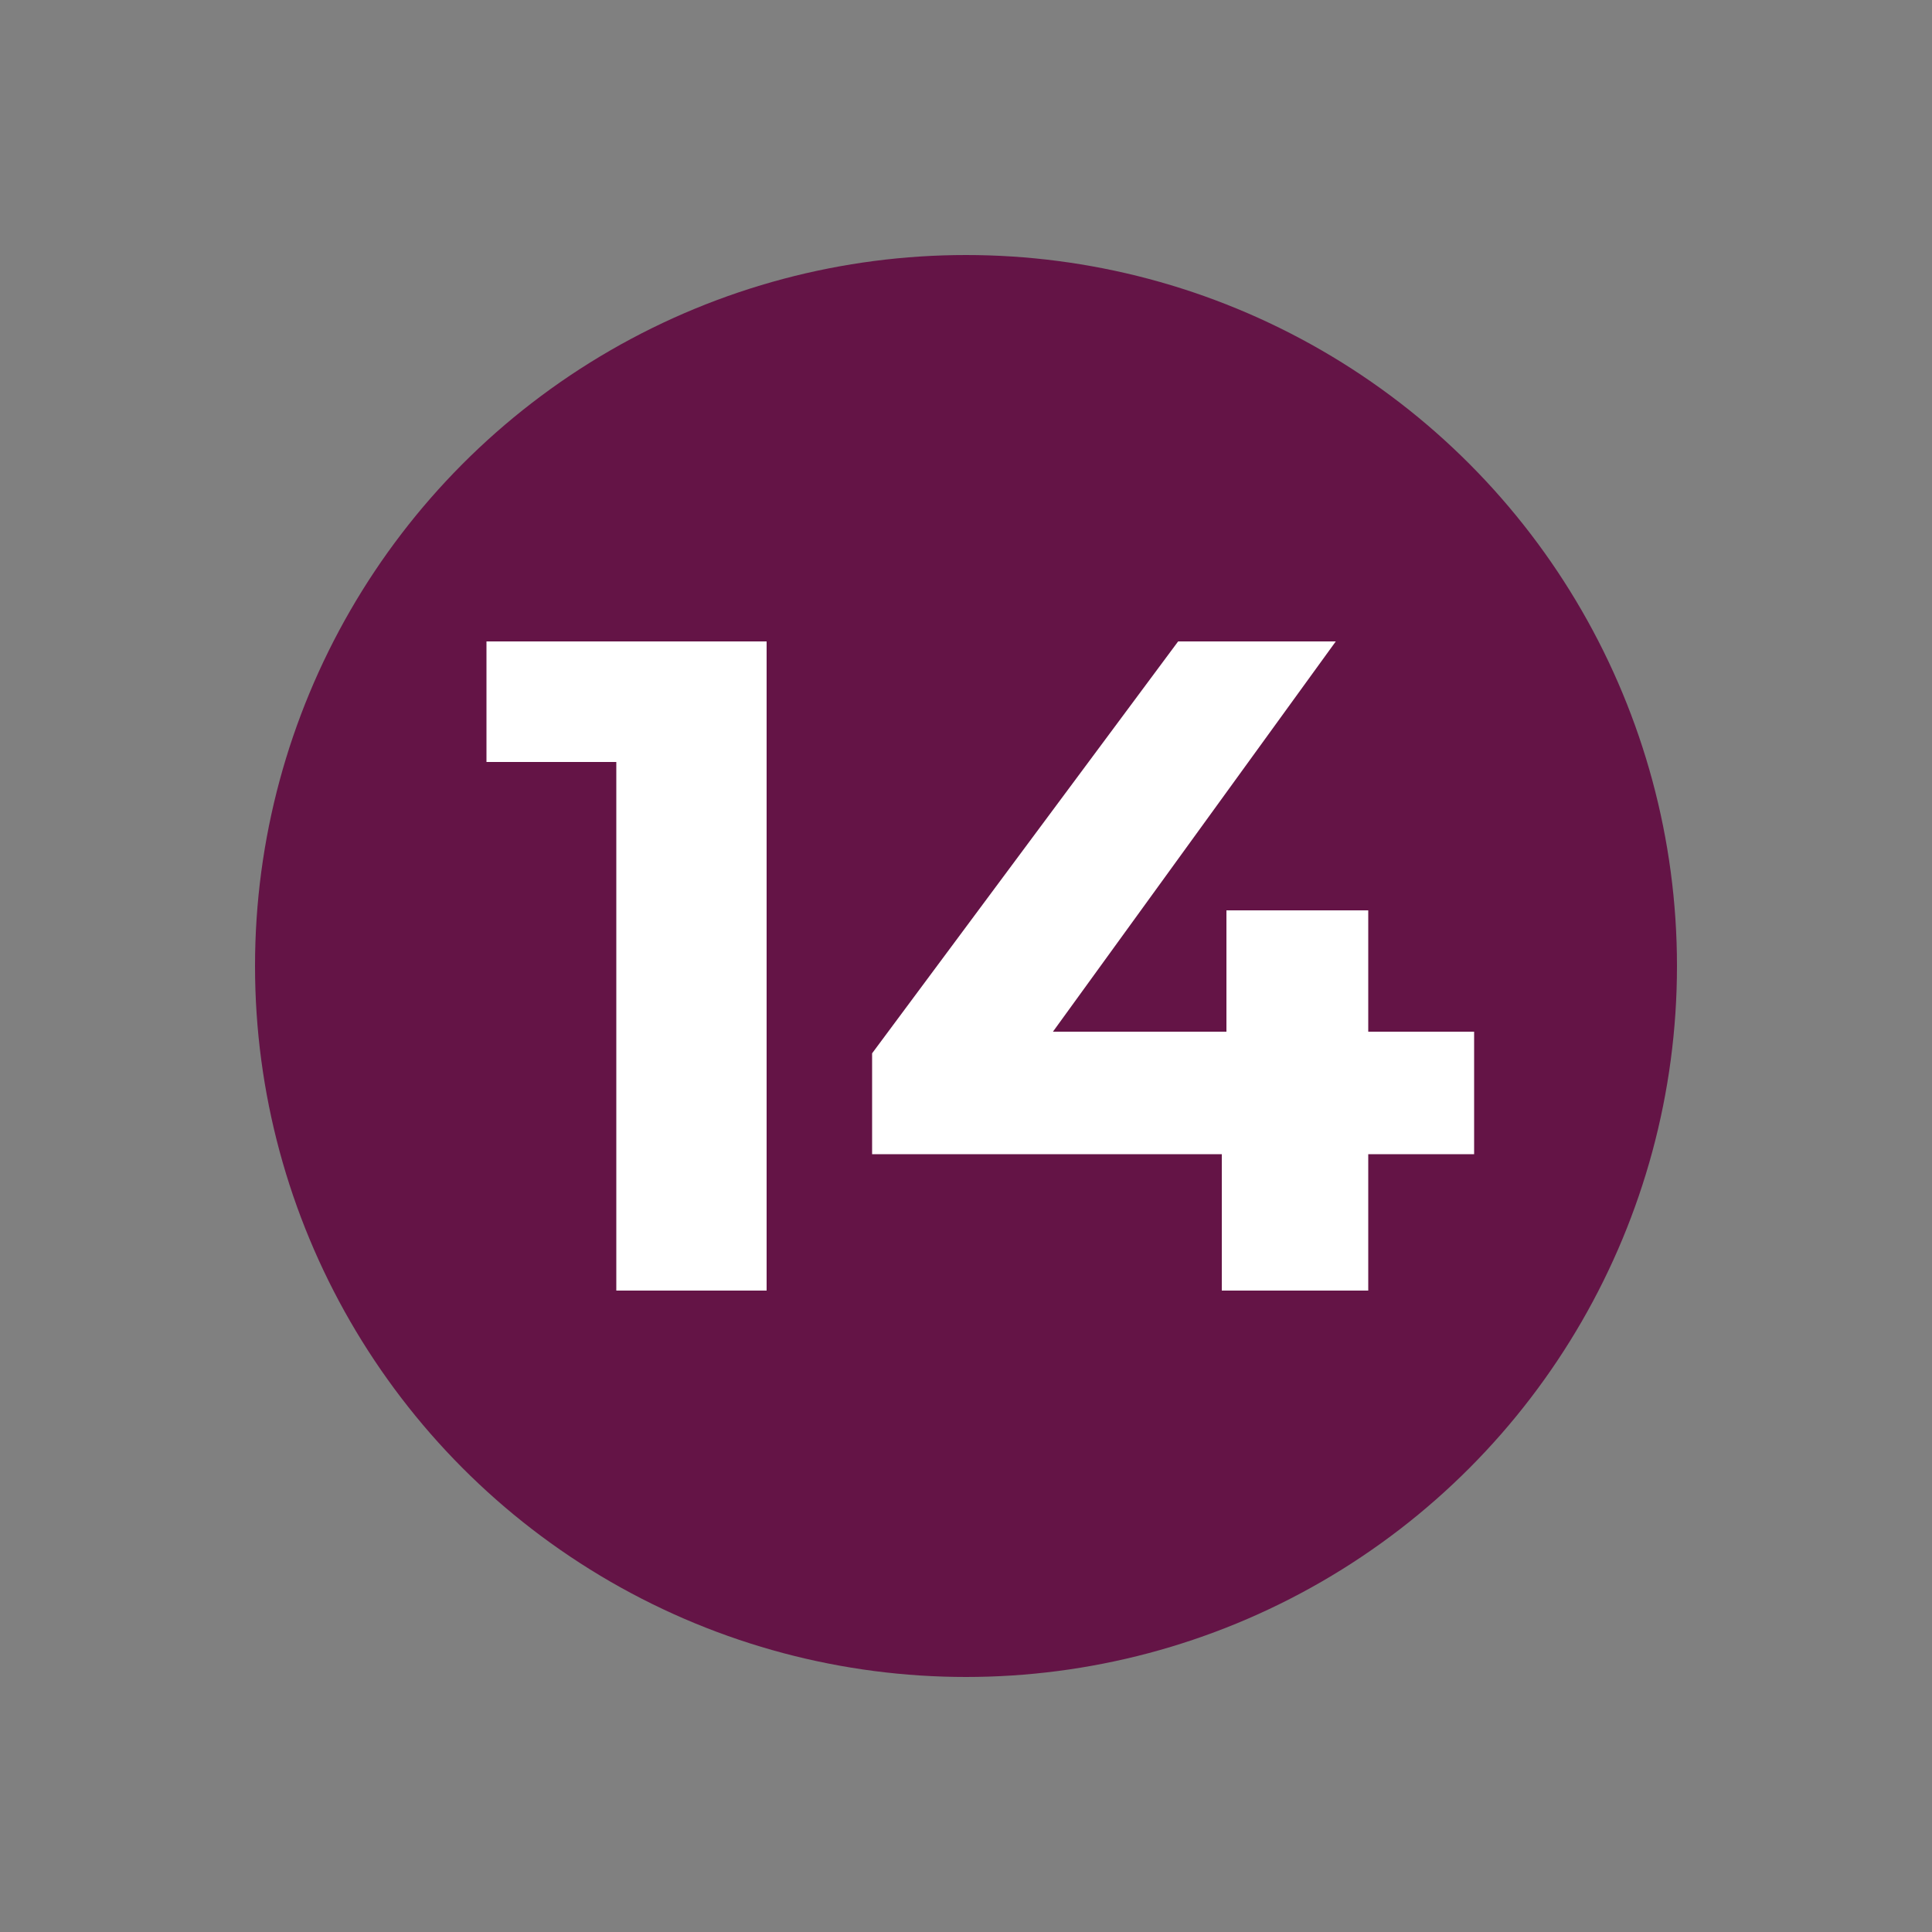 <svg xmlns="http://www.w3.org/2000/svg" xmlns:xlink="http://www.w3.org/1999/xlink" id="Vrstva_1" x="0px" y="0px" viewBox="0 0 500 500" xml:space="preserve"><rect x="0" y="0" width="500" height="500" fill="#808080" stroke="none"/><circle fill="#641446" cx="250" cy="250" r="184"></circle><g>	<polygon fill="#FFFFFF" points="125.9,197.2 159.5,197.2 159.5,334 198.4,334 198.4,166 125.9,166  "></polygon>	<polygon fill="#FFFFFF" points="381.5,267 354.1,267 354.1,235.6 317.4,235.6 317.4,267 272.5,267 345.7,166 304.9,166   225.7,272.6 225.7,298.7 316.2,298.7 316.2,334 354.1,334 354.1,298.7 381.5,298.7  "></polygon></g></svg>